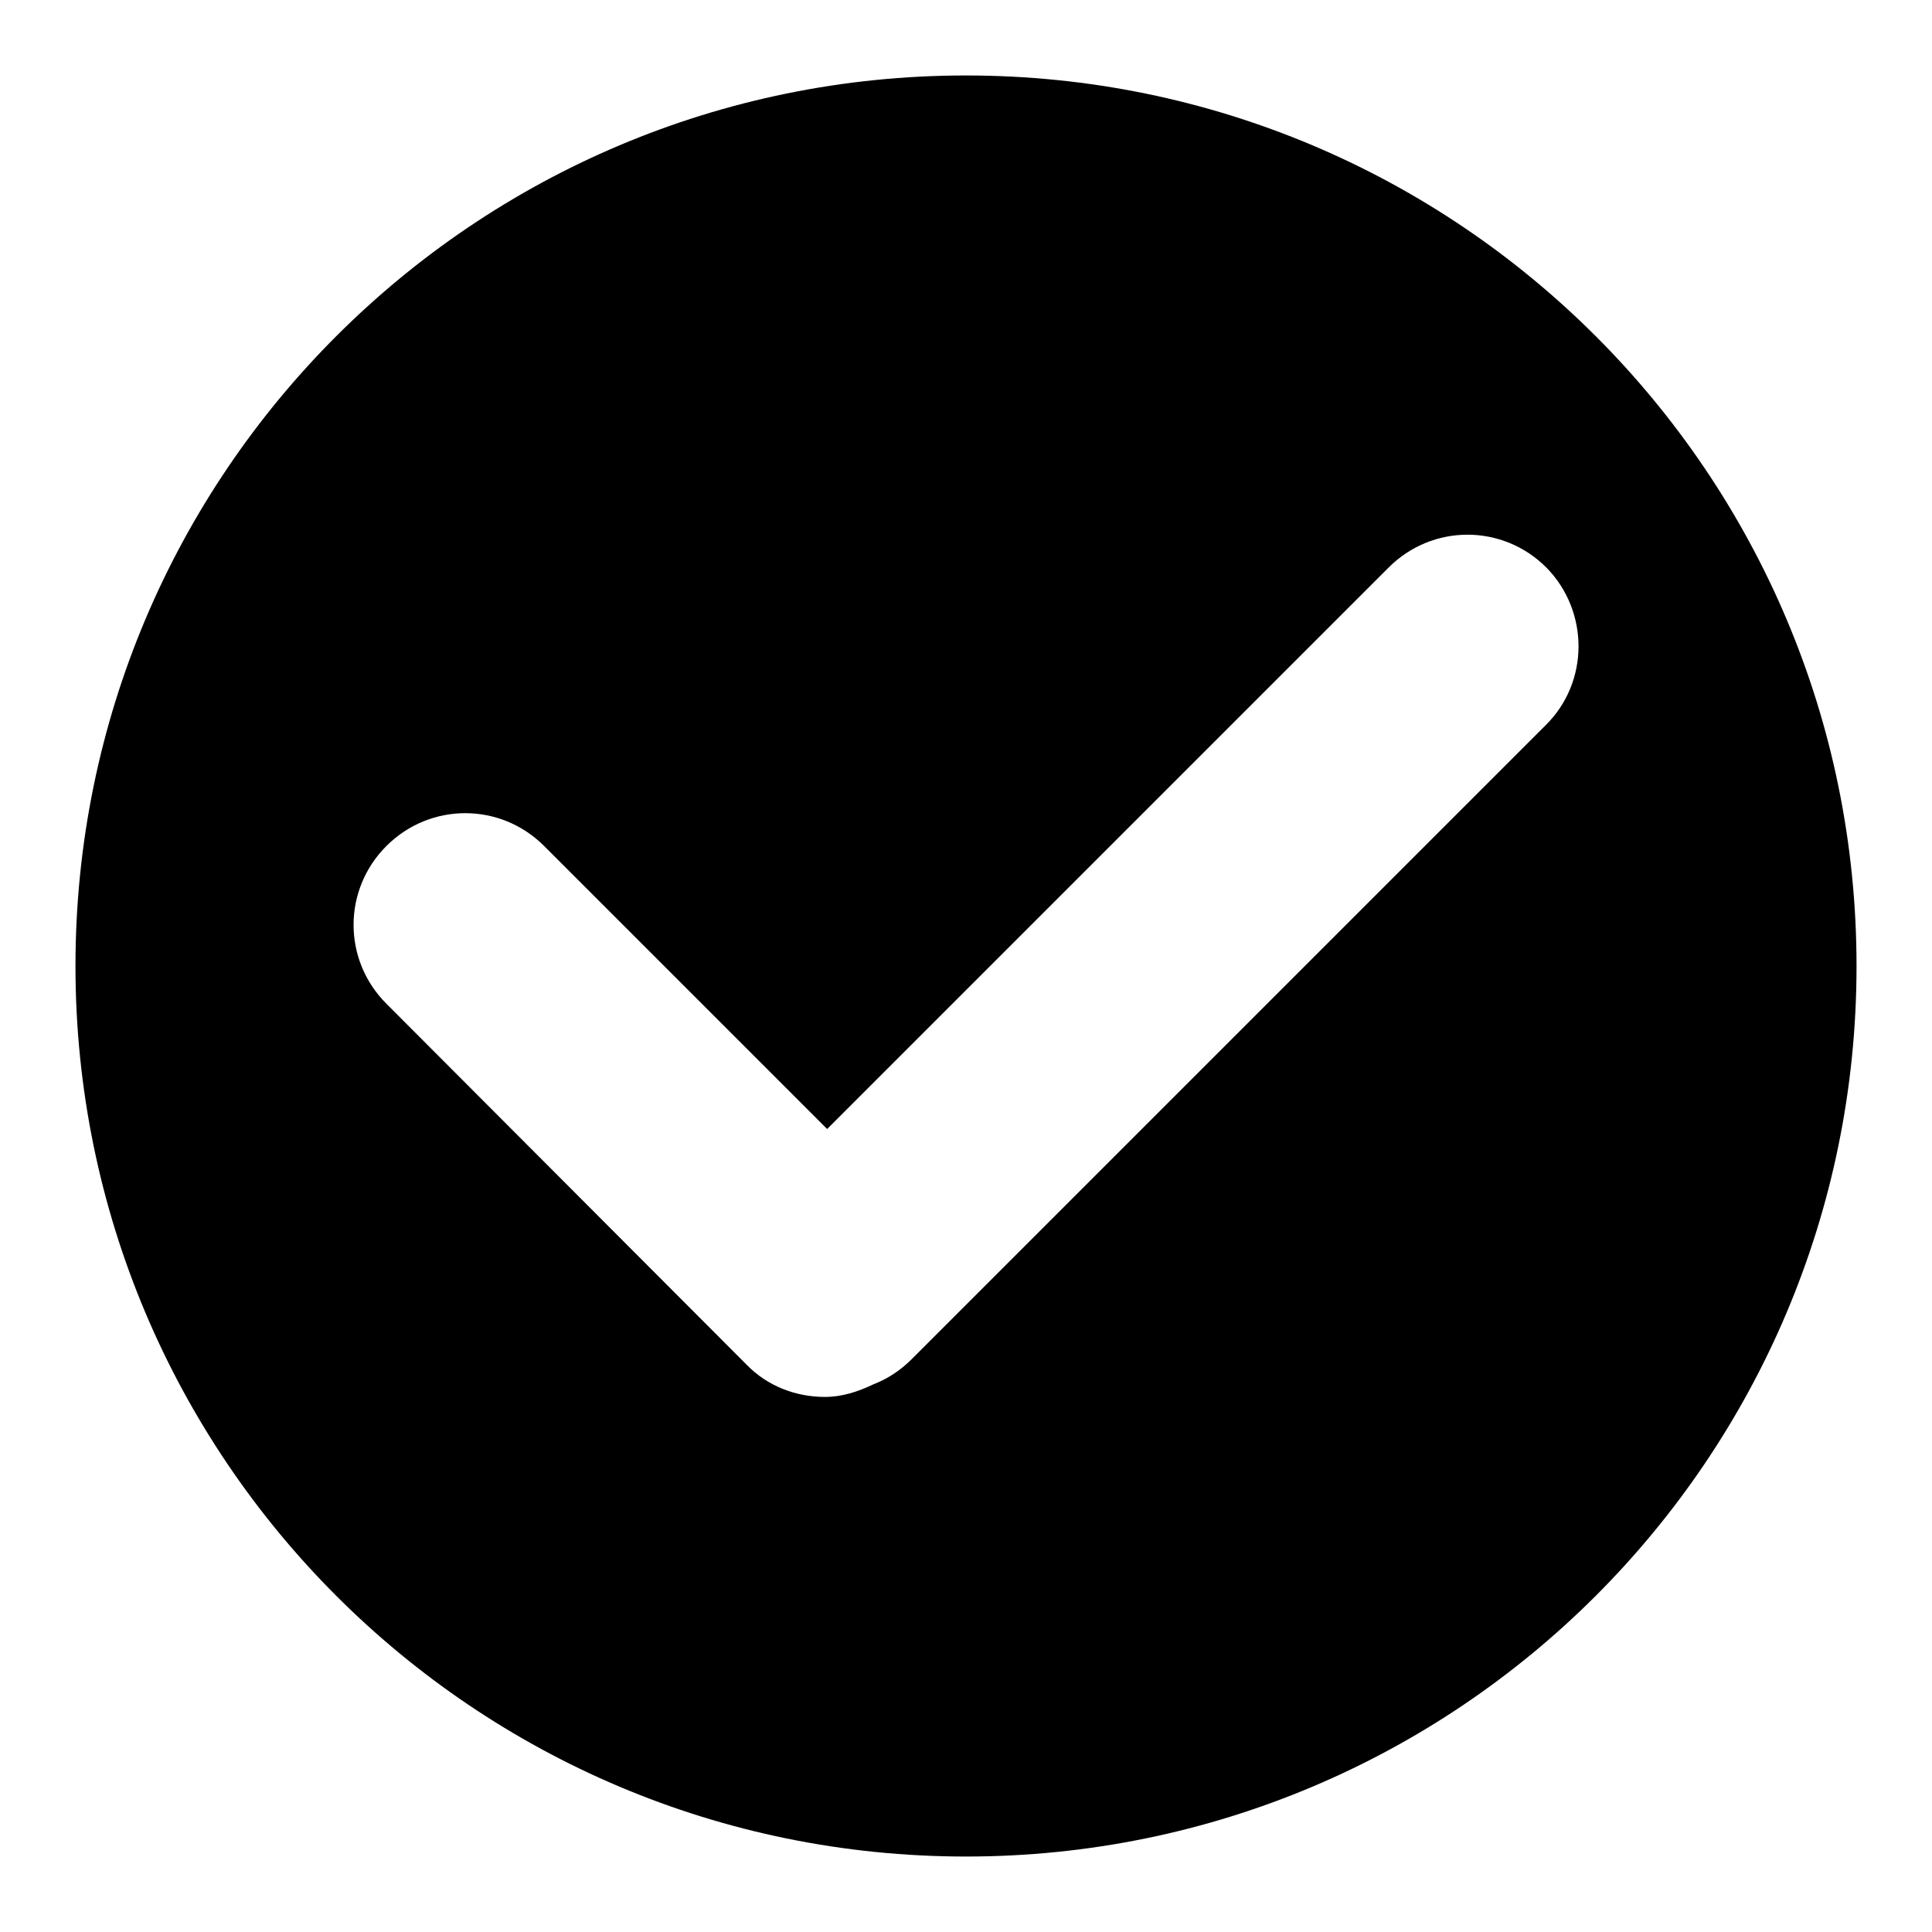 <?xml version="1.0" encoding="utf-8"?>
<!-- Svg Vector Icons : http://www.onlinewebfonts.com/icon -->
<!DOCTYPE svg PUBLIC "-//W3C//DTD SVG 1.1//EN" "http://www.w3.org/Graphics/SVG/1.1/DTD/svg11.dtd">
<svg version="1.1" xmlns="http://www.w3.org/2000/svg" xmlns:xlink="http://www.w3.org/1999/xlink" x="0px" y="0px" viewBox="0 0 256 256" enable-background="new 0 0 256 256" xml:space="preserve">
<g> <path fill="#000000" d="M128,10C62.8,10,10,62.8,10,128c0,65.2,52.8,118,118,118c65.2,0,118-52.8,118-118C246,62.8,193.2,10,128,10 z M204.8,96.1l-84,84c-1.5,1.5-3.2,2.6-5,3.3c-2.1,1-4.2,1.7-6.5,1.7c-3.8,0-7.6-1.4-10.4-4.3L51.2,133c-5.8-5.8-5.8-15.1,0-20.9 c5.8-5.8,15.1-5.8,20.9,0l37.5,37.5l74.4-74.4c5.8-5.8,15.1-5.8,20.9,0C210.6,81,210.6,90.4,204.8,96.1L204.8,96.1z"/></g>
</svg>